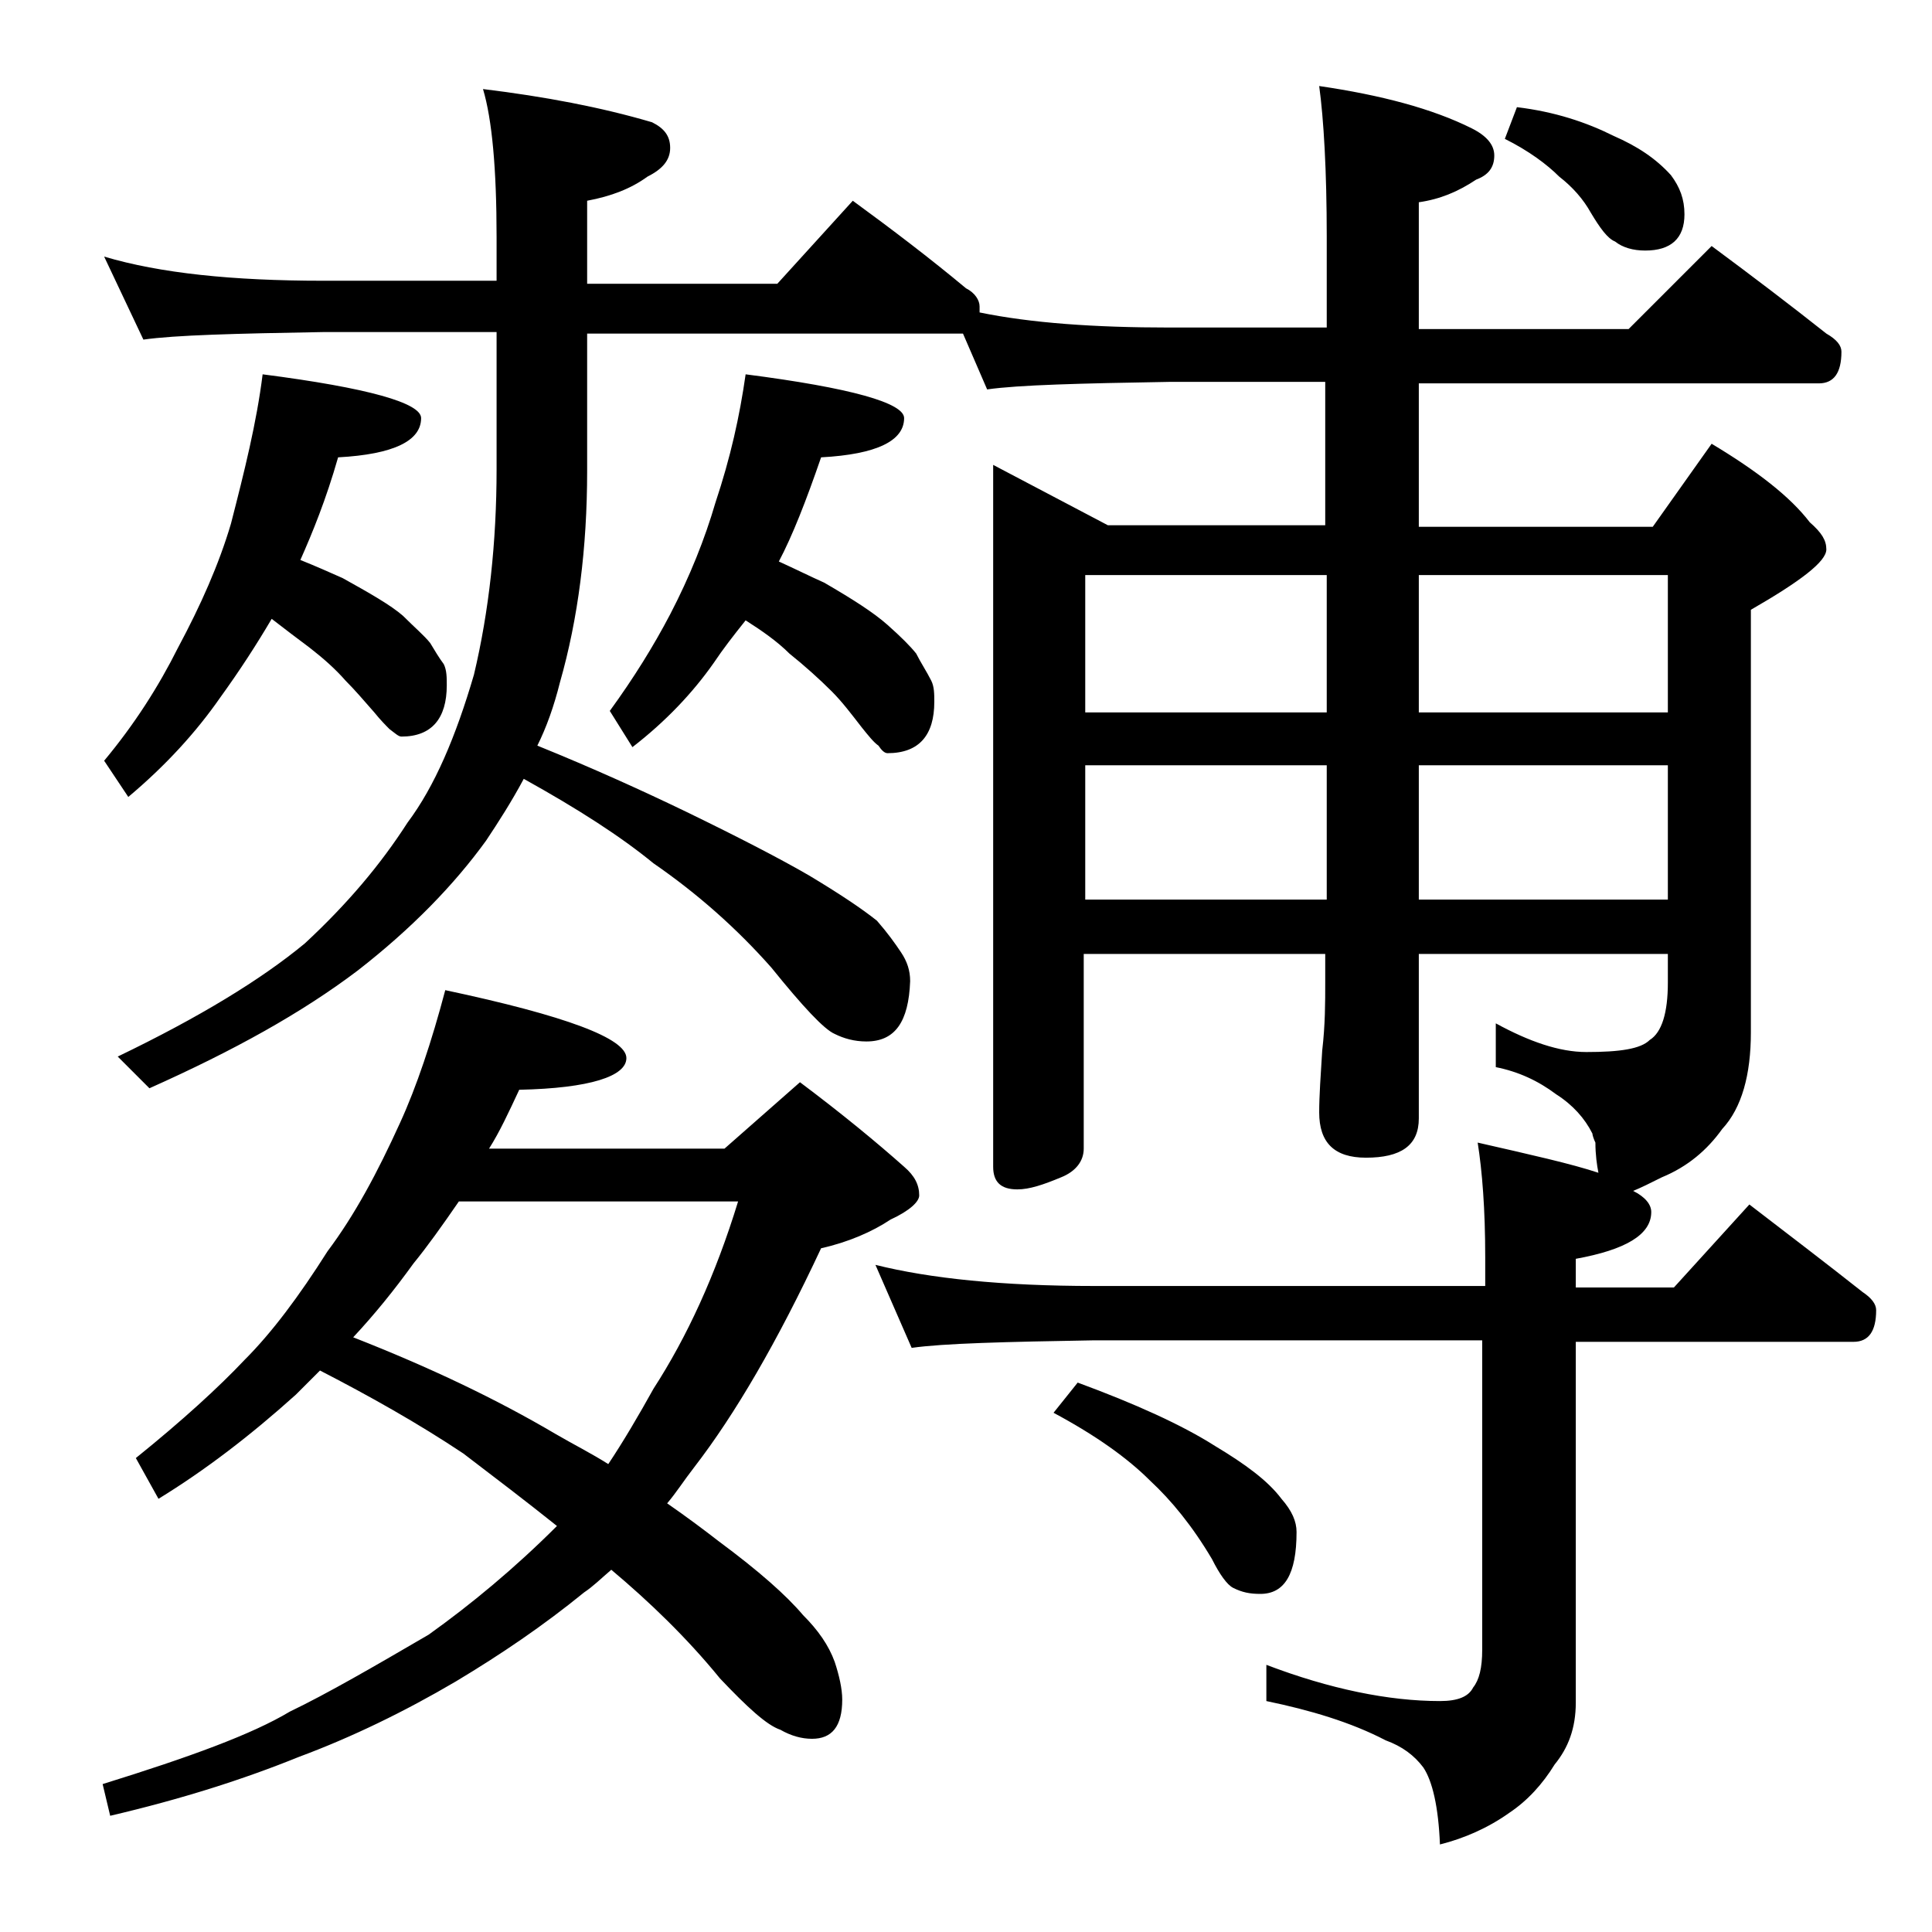 <?xml version="1.0" encoding="utf-8"?>
<!-- Generator: Adobe Illustrator 18.0.0, SVG Export Plug-In . SVG Version: 6.00 Build 0)  -->
<!DOCTYPE svg PUBLIC "-//W3C//DTD SVG 1.1//EN" "http://www.w3.org/Graphics/SVG/1.1/DTD/svg11.dtd">
<svg version="1.1" id="Layer_1" xmlns="http://www.w3.org/2000/svg" xmlns:xlink="http://www.w3.org/1999/xlink" x="0px" y="0px"
	 viewBox="0 0 128 128" enable-background="new 0 0 128 128" xml:space="preserve">
<path d="M63.8,22.1H38.9v9.1c0,5.1-0.6,9.8-1.8,14c-0.4,1.6-0.9,3-1.5,4.2c3.7,1.5,7,3,9.9,4.4c3.5,1.7,6.2,3.1,8.1,4.2
	c2,1.2,3.5,2.2,4.5,3c0.7,0.8,1.2,1.5,1.6,2.1c0.4,0.6,0.6,1.2,0.6,1.9c-0.1,2.7-1,4-2.9,4c-0.8,0-1.5-0.2-2.1-0.5
	c-0.7-0.3-2.1-1.8-4.2-4.4c-2.3-2.6-4.9-4.9-7.8-6.9c-2.2-1.8-5-3.6-8.6-5.6c-0.8,1.5-1.7,2.9-2.5,4.1c-2.1,2.9-4.9,5.8-8.5,8.6
	c-3.7,2.8-8.2,5.3-13.8,7.8l-2.1-2.1c5.4-2.6,9.5-5.1,12.4-7.5c2.8-2.6,5-5.2,6.8-8c1.8-2.4,3.2-5.7,4.4-9.8c1-4.2,1.5-8.8,1.5-13.6
	v-9.1H21.4c-5.8,0.1-9.8,0.2-11.9,0.5l-2.6-5.5c3.7,1.1,8.5,1.6,14.5,1.6h11.5v-2.9c0-4.5-0.3-7.8-0.9-9.8c4.1,0.5,7.8,1.2,11.2,2.2
	C44,8.5,44.4,9,44.4,9.8s-0.5,1.4-1.5,1.9c-1.1,0.8-2.4,1.3-4,1.6v5.5h12.6l5-5.5c2.6,1.9,5.1,3.8,7.5,5.8c0.6,0.3,0.9,0.8,0.9,1.2
	v0.4c3.4,0.7,7.6,1,12.6,1h10.4v-6c0-4.4-0.2-7.8-0.5-10c4.1,0.6,7.5,1.5,10.1,2.8c1,0.5,1.5,1.1,1.5,1.8c0,0.8-0.4,1.3-1.2,1.6
	c-1.2,0.8-2.4,1.3-3.8,1.5v8.4h13.9l5.5-5.5c2.7,2,5.2,3.9,7.6,5.8c0.7,0.4,1,0.8,1,1.2c0,1.4-0.5,2.1-1.5,2.1H94v9.5h15.5l3.9-5.5
	c3,1.8,5.2,3.5,6.5,5.2c0.8,0.7,1.1,1.2,1.1,1.8c0,0.8-1.7,2.1-5,4v28c0,2.8-0.6,5-1.9,6.4c-1,1.4-2.3,2.5-4,3.2
	c-0.8,0.4-1.4,0.7-1.9,0.9c0.8,0.4,1.2,0.9,1.2,1.4c0,1.5-1.7,2.5-5,3.1v1.9h6.5l5-5.5c2.6,2,5.1,3.9,7.5,5.8
	c0.6,0.4,0.9,0.8,0.9,1.2c0,1.4-0.5,2.1-1.5,2.1h-18.4v23.9c0,1.7-0.5,3-1.4,4.1c-0.8,1.3-1.8,2.4-3,3.2c-1.4,1-3,1.7-4.6,2.1
	c-0.1-2.5-0.5-4.2-1.1-5.1c-0.6-0.8-1.4-1.4-2.5-1.8c-2.3-1.2-5-2-7.9-2.6v-2.4c4.2,1.6,8.1,2.4,11.5,2.4c1.2,0,1.9-0.3,2.2-0.9
	c0.4-0.5,0.6-1.3,0.6-2.5V88.8H72.5c-5.9,0.1-10,0.2-12.1,0.5L58,83.8c3.6,0.9,8.4,1.4,14.5,1.4h25.9v-1.9c0-3.2-0.2-5.7-0.5-7.6
	c3.5,0.8,6.2,1.4,8,2c-0.1-0.5-0.2-1.2-0.2-2c-0.1-0.2-0.2-0.5-0.2-0.6c-0.5-1-1.3-1.9-2.4-2.6c-1.2-0.9-2.5-1.5-4-1.8v-2.9
	c2.2,1.2,4.2,1.9,6,1.9c2.2,0,3.6-0.2,4.2-0.8c0.8-0.5,1.2-1.8,1.2-3.8v-1.9H94v10.9c0,1.8-1.2,2.6-3.5,2.6c-2.1,0-3.1-1-3.1-3
	c0-1.1,0.1-2.5,0.2-4.1c0.2-1.7,0.2-3.2,0.2-4.5v-1.9h-16v12.9c0,0.8-0.5,1.5-1.5,1.9c-1.2,0.5-2.1,0.8-2.9,0.8
	c-1.1,0-1.6-0.5-1.6-1.5V30.8l7.6,4h14.4v-9.5H77.5c-5.9,0.1-10,0.2-12.1,0.5L63.8,22.1z M17.4,24.8c7,0.9,10.5,1.9,10.5,2.9
	c0,1.5-1.8,2.4-5.5,2.6c-0.8,2.8-1.7,5-2.5,6.8c1,0.4,1.9,0.8,2.8,1.2c1.8,1,3.2,1.8,4,2.5c0.8,0.8,1.4,1.3,1.8,1.8
	c0.3,0.5,0.6,1,0.9,1.4c0.2,0.4,0.2,0.9,0.2,1.4c0,2.2-1,3.4-3,3.4c-0.2,0-0.4-0.2-0.8-0.5c-0.2-0.2-0.6-0.6-1-1.1
	c-0.7-0.8-1.3-1.5-1.9-2.1c-0.7-0.8-1.5-1.5-2.4-2.2c-0.8-0.6-1.6-1.2-2.5-1.9c-1,1.7-2.1,3.4-3.4,5.2c-1.6,2.3-3.6,4.5-6.1,6.6
	l-1.6-2.4c2-2.4,3.6-4.9,4.9-7.5c1.5-2.8,2.7-5.5,3.5-8.2C16.2,31.2,17,28,17.4,24.8z M29.5,65.6c8,1.7,12,3.2,12,4.5
	c0,1.2-2.4,2-7.1,2.1c-0.7,1.5-1.3,2.8-2,3.9H48l5-4.4c2.8,2.1,5.1,4,6.9,5.6c0.7,0.6,1,1.2,1,1.9c0,0.4-0.6,1-1.9,1.6
	c-1.2,0.8-2.8,1.5-4.6,1.9c-2.9,6.2-5.7,11-8.4,14.5c-0.7,0.9-1.2,1.7-1.8,2.4c1.3,0.9,2.5,1.8,3.4,2.5c2.7,2,4.5,3.6,5.6,4.9
	c1,1,1.7,2,2.1,3.1c0.3,0.9,0.5,1.8,0.5,2.5c0,1.8-0.7,2.6-2,2.6c-0.7,0-1.4-0.2-2.1-0.6c-0.9-0.3-2.2-1.5-4-3.4
	c-2.2-2.7-4.7-5.1-7.2-7.2c-0.7,0.6-1.2,1.1-1.8,1.5c-2.7,2.2-5.5,4.1-8.5,5.9c-3.4,2-6.9,3.7-10.4,5c-3.7,1.5-7.8,2.8-12.5,3.9
	l-0.5-2.1c5.8-1.8,9.9-3.3,12.4-4.8c2.5-1.2,5.6-3,9.2-5.1c2.8-2,5.7-4.4,8.5-7.2c-2-1.6-4.1-3.2-6.2-4.8c-3-2-6.2-3.8-9.5-5.5
	c-0.6,0.6-1.1,1.1-1.6,1.6c-3,2.7-6,5-9.1,6.9L9,96.6c3.1-2.5,5.5-4.7,7.2-6.5c1.8-1.8,3.6-4.2,5.5-7.2c1.8-2.4,3.3-5.2,4.8-8.5
	C27.6,72,28.6,69,29.5,65.6z M23.4,88.6c5.1,2,9.5,4.1,13.4,6.4c1.2,0.7,2.4,1.3,3.5,2c1-1.5,2-3.2,3-5c2.2-3.4,4.1-7.5,5.6-12.4
	H30.4c-1.1,1.6-2.1,3-3,4.1C26.1,85.5,24.8,87.1,23.4,88.6z M49.4,24.8c7,0.9,10.5,1.9,10.5,2.9c0,1.5-1.8,2.4-5.5,2.6
	c-1,2.9-1.9,5.2-2.8,6.9c1.1,0.5,2.1,1,3,1.4c1.9,1.1,3.3,2,4.2,2.8c0.9,0.8,1.5,1.4,1.9,1.9c0.3,0.6,0.7,1.2,1,1.8
	c0.2,0.4,0.2,0.9,0.2,1.4c0,2.2-1,3.4-3.1,3.4c-0.2,0-0.4-0.2-0.6-0.5c-0.3-0.2-0.7-0.7-1.1-1.2c-0.7-0.9-1.3-1.7-2-2.4
	c-0.8-0.8-1.8-1.7-2.8-2.5c-0.8-0.8-1.8-1.5-2.9-2.2c-0.8,1-1.5,1.9-2.1,2.8c-1.4,2-3.2,3.9-5.4,5.6l-1.5-2.4c1.6-2.2,2.9-4.3,4-6.4
	c1.3-2.5,2.3-5,3-7.4C48.4,30.3,49,27.6,49.4,24.8z M71.4,91.6c3.8,1.4,6.9,2.8,9.1,4.2c2,1.2,3.5,2.3,4.4,3.5c0.7,0.8,1,1.5,1,2.2
	c0,2.8-0.8,4.1-2.4,4.1c-0.7,0-1.2-0.1-1.8-0.4c-0.4-0.2-0.9-0.9-1.4-1.9c-1.3-2.2-2.7-3.9-4.1-5.2c-1.5-1.5-3.6-3-6.4-4.5
	L71.4,91.6z M87.9,47.2v-9.1h-16v9.1H87.9z M87.9,59.6v-8.9h-16v8.9H87.9z M110.5,47.2v-9.1H94v9.1H110.5z M110.5,59.6v-8.9H94v8.9
	H110.5z M100.5,7.1c2.5,0.3,4.6,1,6.4,1.9c1.6,0.7,2.8,1.5,3.8,2.6c0.6,0.8,0.9,1.6,0.9,2.6c0,1.6-0.9,2.4-2.6,2.4
	c-0.8,0-1.5-0.2-2-0.6c-0.5-0.2-1-0.9-1.6-1.9c-0.5-0.9-1.2-1.7-2.1-2.4c-0.8-0.8-2-1.7-3.6-2.5L100.5,7.1z"/>
</svg>

